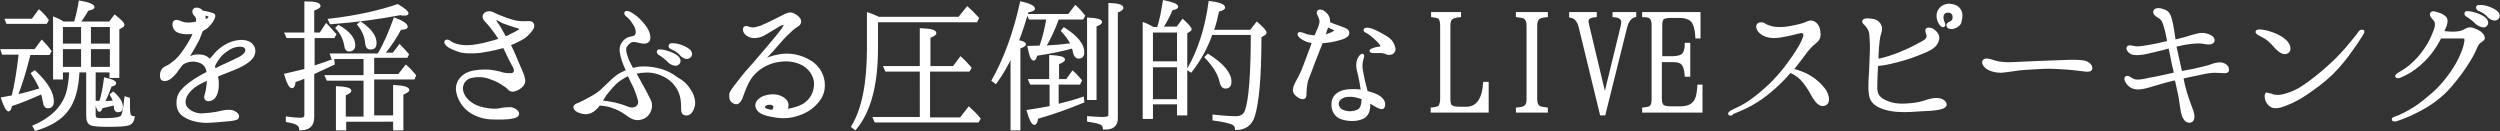<?xml version="1.0" encoding="utf-8"?>
<!-- Generator: Adobe Illustrator 22.0.1, SVG Export Plug-In . SVG Version: 6.00 Build 0)  -->
<svg version="1.1" id="Layer_1" xmlns="http://www.w3.org/2000/svg" xmlns:xlink="http://www.w3.org/1999/xlink" x="0px" y="0px"
	 viewBox="0 0 633.7 33.2" style="enable-background:new 0 0 633.7 33.2;" xml:space="preserve">
<rect x="0" y="0" width="633.7" height="33.2" fill="#333333" stroke="none"/>
<style type="text/css">
	.st0{fill:#FFFFFF;stroke:#FFFFFF;stroke-width:0.5;stroke-miterlimit:10;}
</style>
<g>
	<g>
		<path class="st0" d="M5,13.6H0.7l-0.3-0.9h8.5l1.7-2.3c0.8,0.8,1.5,1.6,2.2,2.6l-0.4,0.7H7.5l-0.2,0.8c-0.9,3.6-1.9,6.8-3,9.7
			c1.9-0.4,3.9-1,6-1.6c-0.5-1.2-1.2-2.5-2.2-4l0.7-0.5c3.1,2.9,4.6,5.4,4.6,7.6c0,1-0.4,1.5-1.3,1.5c-0.5,0-0.9-0.5-1-1.5
			c-0.1-0.7-0.3-1.4-0.5-2.1c-2.7,1.2-5.3,2.3-7.8,3.1C2.7,27.5,2.4,28,2.2,28c-0.4,0-1-1-1.7-3.1c1.7-0.3,2.6-0.5,2.7-0.5
			C3.9,21.6,4.5,18,5,13.6z M9.9,2.7c0.7,0.6,1.5,1.4,2.2,2.4l-0.4,0.7H1.8L1.5,5h6.7L9.9,2.7z M19.9,18.1c-0.2,4.3-1.1,7.6-2.8,9.8
			c-1.6,2.2-4.3,3.9-8.1,5L8.5,32c4.4-1.9,7.2-4.6,8.4-8.1c0.5-1.6,0.8-3.6,0.9-5.8h-2.1v1.8h-2V4.5c1,0.4,1.8,0.8,2.3,1.2h3
			c0.5-1.7,0.9-3.5,1.2-5.3c2.3,0.4,3.5,0.9,3.5,1.4c0,0.3-0.5,0.5-1.5,0.7c-0.4,0.8-1.1,1.9-2.1,3.2h7.7L29.1,4
			c1.5,1.2,2.2,1.9,2.2,2.3c0,0.1-0.1,0.3-0.3,0.4l-1,0.6v12.2h-2v-1.4H24v11.1c0,0.5,0.2,0.8,0.6,0.9c0.3,0.1,1,0.1,2.1,0.1
			c2.5,0,3.9-0.3,4.2-0.8c0.3-0.5,0.6-1.8,0.8-4.1l0.1-0.6l0.9,0.3c0,0.9,0,1.6,0,2.2c0,1.2,0.1,2,0.4,2.2c0.2,0.2,0.5,0.3,0.8,0.3
			c-0.1,0.9-0.5,1.5-1.2,1.8c-0.8,0.3-2.5,0.4-5.2,0.4c-2.4,0-3.9-0.1-4.5-0.4c-0.6-0.3-0.9-1-0.9-2.2V18.1H19.9z M15.7,6.6v4.7h5.1
			V6.6H15.7z M20.8,17.2v-5h-5.1v5H20.8z M28.1,6.6h-5.3v4.7h5.3V6.6z M28.1,12.2h-5.3v5h5.3V12.2z M26.6,19.9
			c1.8,0.4,2.6,0.8,2.6,1.2c0,0.3-0.4,0.5-1.1,0.6c-0.5,1.3-1,2.7-1.8,4.2c0.4,0,0.9-0.1,1.6-0.1c0.5,0,0.8,0,1-0.1
			c-0.2-0.6-0.5-1.2-0.8-1.7l0.6-0.5c1.5,1.3,2.2,2.5,2.2,3.6c0,0.8-0.3,1.1-1,1.1c-0.5,0-0.8-0.4-0.8-1.2c0-0.3,0-0.5,0-0.6
			l-0.3,0.1c-0.5,0.1-1.5,0.4-3,0.7c-0.2,0.6-0.4,0.9-0.6,0.9c-0.3,0-0.6-0.8-0.9-2.3c0.4,0,0.7,0,0.9,0h0.2
			C25.9,24.3,26.3,22.3,26.6,19.9z"/>
		<path class="st0" d="M63.9,14.6c-0.6,0.8-1.8,1.6-3,2.2c-1.2,0.6-3.1,1.3-4.6,1.9c-0.4,0.1-0.8,0.4-1.3,0.5
			c0.1,0.5,0.1,0.9,0.2,1.4c0.1,1.5-0.1,2.7-0.5,3.5c-0.4,0.8-0.9,1.2-1.7,1.3c-0.8,0.1-1.2-0.5-0.9-1.3c0.3-0.8,0.5-2.3,0.6-3.7
			c0-0.1,0-0.2,0-0.3c-0.7,0.3-1.3,0.6-1.9,0.9c-1.3,0.7-2.3,1.4-3.2,2.6c-0.7,1-1.2,2.5-0.4,3.6c0.7,1,2.3,1.8,3.9,1.8
			c1.6-0.1,2.6-0.2,3.7-0.4c1.1-0.2,2.1-0.5,2.7-0.5c1.2-0.1,1.7,0.1,2.4,0.6c0.6,0.5,0.6,1.1,0.1,1.4c-0.3,0.1-0.8,0.3-2.2,0.4
			c-1.4,0.1-4,0.4-5.8,0.4c-1.8-0.1-3.8-0.5-5.3-1.5c-1.3-0.8-1.8-2.1-1.7-3.6c0-1.5,0.7-2.5,1.7-3.5c1-0.9,2.3-1.9,3.7-2.7
			c0.7-0.4,1.4-0.8,2.2-1.2c0-0.6-0.2-1.1-0.5-1.6c-0.6-0.9-1.7-1.3-2.6-1.4s-1.7,0-2.6,0.4c-0.3,0.1-0.5,0.3-0.7,0.4
			c-0.5,0.7-1.1,1.3-1.5,2c-1,1.3-2.1,2.1-2.9,2.1c-0.9,0-1-0.5-1-1.3c0-0.7,0.3-1.4,0.9-1.8c0.6-0.3,1.3-0.6,2-1.2
			c1.6-1.1,3-3.1,4.2-5.1c0.6-1,1-1.8,1.3-2.6c-0.3,0.1-0.6,0.1-1,0.1c-1.3,0.1-2.4,0-3.3-0.5c-0.9-0.5-1.1-1.8-0.8-2.3
			c0.5-0.6,1.2-0.2,2,0.1c0.8,0.3,1.9,0.4,3.2,0.1c0.2,0,0.4-0.1,0.6-0.1c0.2-1.1-0.1-1.5-0.5-1.9c-0.5-0.5-0.5-1.1-0.2-1.4
			c0.3-0.3,0.9-0.3,1.5,0c0.2,0.1,0.4,0.3,0.5,0.5c0.6,0.1,1.3,0.3,1.5,0.3c0.4,0.1,1.2,0.3,1.5,0.5c0.3,0.3,0.1,0.6-0.2,1.3
			c-0.3,0.6-1.2,1.8-2.1,2.3c-0.2,0.1-0.5,0.3-0.7,0.4c-0.3,0.8-0.6,1.6-0.9,2.3c-0.9,1.7-1.4,2.6-2.4,4.2c-0.1,0.2-0.3,0.4-0.4,0.6
			c0.3-0.1,0.6-0.3,0.9-0.4c0.9-0.4,1.8-0.4,2.7-0.3c0.9,0.1,1.5,0.5,2.1,1.2c0.1-0.2,0.3-0.5,0.5-0.6c1.3-1.7,2.5-2.7,4.3-3.6
			c1.8-0.8,4.1-1.1,5.5-0.1C65,12.2,64.5,13.8,63.9,14.6z M51.9,5.2C52.1,5.1,52.3,5,52.4,5c0.6-0.3,0.8-0.7,0.7-0.9
			c-0.1-0.1-0.4-0.3-1-0.4c-0.1,0-0.3,0-0.4-0.1c0.1,0.3,0.2,0.6,0.2,1C51.9,4.8,51.9,5,51.9,5.2z M62.3,12.2
			c-0.3-0.5-1.1-0.8-2.5-0.5c-1.4,0.3-2.4,1.1-3.4,1.9c-0.8,0.8-1.8,2.1-2.2,3.3c0.1,0.3,0.3,0.5,0.3,0.7c0.4-0.1,0.7-0.3,1-0.5
			c1.7-0.8,3.6-1.6,5.3-2.5S62.6,12.7,62.3,12.2z"/>
		<path class="st0" d="M79.4,16.9l0.5-0.1c1.5-0.5,3-1,4.6-1.6l0.1,1c-1.3,0.6-3,1.4-5.2,2.4v11.1c0,2.1-1.1,3.1-3.3,3.1
			c0-0.7-0.4-1.2-1.1-1.5c-0.4-0.2-1.2-0.4-2.3-0.6v-0.9c1.4,0.2,2.6,0.3,3.5,0.3c0.8,0,1.2-0.3,1.2-1v-9.5c-0.9,0.4-1.8,0.7-2.7,1
			c-0.1,1-0.3,1.5-0.7,1.5c-0.5,0-1.1-1.1-1.7-3.2c2.2-0.5,3.9-0.9,5.1-1.2V9.4h-4.6l-0.4-0.9h5V0.6c2.4,0,3.6,0.3,3.6,0.9
			c0,0.3-0.5,0.6-1.6,1v6h1.8l1.5-2.3c0.8,0.8,1.4,1.5,1.9,2.1L85,8.7l-0.4,0.7h-5.1V16.9z M99.9,29.8v-8c2.4,0.1,3.6,0.5,3.6,1
			c0,0.3-0.5,0.6-1.5,1v9h-2.1v-2.2H87.5v2.2h-2.1V22.1c2.3,0.1,3.4,0.4,3.4,0.9c0,0.3-0.5,0.6-1.4,1v5.8h5v-9.6h-9.4l-0.4-0.9h9.8
			v-4.6h-8.2l-0.3-0.9h12C97.6,11,98.8,8,100,4.7c2.1,0.8,3.1,1.5,3.1,2.1c0,0.3-0.5,0.5-1.6,0.5c-1.1,2.1-2.5,4.2-4.2,6.3h2.4
			l1.6-2.1c0.8,0.8,1.5,1.6,2.1,2.3l-0.3,0.6h-8.5v4.6h6.5l1.8-2.3c0.9,0.8,1.7,1.7,2.3,2.4l-0.3,0.8H94.6v9.6H99.9z M100.8,1.3
			c1.7,1,2.5,1.7,2.5,2.1c0,0.2-0.3,0.3-0.7,0.3c-0.4,0-0.8,0-1.2-0.1c-5.2,1-11.1,1.8-17.6,2.3L83.4,5C90.4,4.2,96.1,2.9,100.8,1.3
			z M89.8,11.4c0,0.9-0.4,1.4-1.3,1.4c-0.6,0-0.9-0.4-1-1.3c-0.3-1.7-1-3.1-2.2-4.4l0.5-0.5C88.5,8.1,89.8,9.8,89.8,11.4z
			 M95.2,10.9c0,1-0.4,1.4-1.3,1.4c-0.7,0-1-0.5-1.1-1.4c-0.1-1.6-0.8-3.2-2-4.7l0.6-0.5C94,7.5,95.2,9.2,95.2,10.9z"/>
		<path class="st0" d="M135.1,7c-0.2,0.5-1.2,1.8-2.4,2.6c-0.8,0.5-2.2,1.2-3.5,1.7c0.5,1,1,2.1,1.3,2.8c0.4,1,1.3,3.1,1.7,4
			c0.4,0.8,0.6,1.6,0.7,2.2c0,0.6-0.1,1.1-0.8,1.7c-0.6,0.6-1.5,0.9-2.1,1c-0.6,0-0.9-0.3-1.2-0.6c-0.2-0.3-0.7-0.6-1.6-1.2
			c-0.9-0.6-2.1-1.1-3.3-1.5c-1.5-0.5-3-0.5-4.4-0.2c-1.4,0.3-2.5,1.5-2.4,3.1c0.1,1.4,1.1,2.7,2.1,3.4c1,0.8,2.1,1.2,3.5,1.5
			c1.4,0.3,3,0.4,3.9,0.2s1.9-0.3,2.6-0.3c0.7,0,1.5,0.3,2,1c0.4,0.7-0.1,1.2-1.3,1.4c-1.3,0.3-3.7,0.3-5.8,0.2
			c-2.1-0.2-4.3-1-5.8-2.4c-1.4-1.3-2.4-3.2-2.5-5.1c0-1.9,1.4-3.5,3.2-4.1c1.5-0.5,3.8-0.6,4.9-0.5c1.1,0.1,2.7,0.4,3.5,0.7
			c0.8,0.2,1.7,0.2,2.2,0.2c0.5,0,0.9-0.4,0.9-0.8c0.1-0.4-0.2-1-0.5-1.5c-0.3-0.5-1.1-2.1-1.8-3.6c-0.1-0.3-0.3-0.6-0.5-1
			c-0.3,0.1-0.6,0.1-0.8,0.2c-1.8,0.5-4,0.9-5.6,1.1c-1.6,0.1-3.6,0.2-5-0.3c-1.4-0.5-2.3-0.9-2.8-1.3c-0.5-0.4-0.8-0.9-0.5-1.2
			c0.4-0.3,1,0.1,1.4,0.4c0.4,0.3,1.2,0.6,2.4,0.8c1.2,0.2,2.7,0.1,3.9-0.1c1.3-0.2,2.6-0.5,3.9-0.9c0.6-0.1,1.3-0.4,2.1-0.6
			c-0.4-0.7-0.9-1.3-1.2-1.8c-0.7-1-1.6-2.1-2.2-2.7c-0.6-0.6-1-1.3-0.5-1.9c0.5-0.6,1.5-0.6,2.1-0.3c0.6,0.3,1.4,0.7,2.3,1
			c0.9,0.4,2.7,1,3.8,1.2c1.1,0.2,2.4,0.1,3.3,0.1C135.2,5.7,135.3,6.5,135.1,7z M131.5,7c-0.4-0.1-1.5-0.5-2.5-0.8
			c-1-0.3-1.7-0.6-2.2-0.9c-0.5-0.3-0.9-0.6-1.2-0.3c-0.2,0.3,0.4,0.9,0.7,1.4c0.4,0.5,1.2,2.1,1.8,3.1c0.3-0.1,0.5-0.2,0.7-0.3
			c1.3-0.6,2.3-1.2,2.7-1.4C132,7.5,132,7.1,131.5,7z"/>
		<path class="st0" d="M174.9,22.9c0.9,1.3,1.2,2.8,1,3.9c-0.3,1.1-0.8,2.1-1.7,2.2c-0.9,0.1-1.3-0.3-1.3-1.4c0-1.1,0-2.8-0.7-4.4
			c-0.9-2-2.4-3.3-4.1-4.1c-1.7-0.8-3.2-1.1-5.2-0.9c-0.6,0-1.3,0.2-1.9,0.3c0.3,0.5,0.6,1.1,1,1.8c1.2,2.1,2.4,4.4,2.8,5.3
			s0.2,1.9,0,2.4c-0.2,0.6-0.9,1.8-2.4,2.1c-1.5,0.4-2.6-0.4-3.7-1.2c-1.1-0.8-2.3-1.4-3.3-1.7c-0.9-0.4-2-0.6-3.5-0.7
			c-0.4,0.6-0.9,1.1-1.3,1.4c-1,0.8-2.2,1-3.3,0.6c-1.2-0.3-1.7-0.9-1.7-1.3c0-0.5,0.5-0.7,1.3-1c0.8-0.4,1.7-0.8,2.9-1.5
			c1.3-0.7,2.2-1.3,3.6-2.7c1.4-1.3,2.5-2.6,4.1-3.4c0.5-0.2,1-0.5,1.5-0.7c0-0.1-0.1-0.1-0.1-0.1c-0.8-1.6-1.1-2.6-1.4-3.8
			c-0.3-1.3-0.3-2.2,0.4-3.2c0.5-0.7,1.2-1.2,2.1-1.3c0.8-0.1,1.4-0.5,1.4-1.3c0-0.8-0.3-1.6-0.9-2.4c-0.5-0.9-1.3-1.6-1.6-1.8
			c-0.3-0.3-0.6-0.6-0.3-0.9c0.4-0.3,1.3,0.2,2.1,0.8c0.8,0.5,1.6,1.3,2.5,2.4c0.9,1.1,1.3,2,1.4,3c0.1,0.9-0.3,1.4-1.1,1.5
			c-0.8,0.1-1.7-0.3-2.6-0.4c-0.8-0.1-1.5,0.3-2.2,1.3c-0.5,0.8-0.1,2.1,0.5,3.6c0.3,0.7,0.7,1.4,1.1,2.2c0.8-0.2,1.6-0.4,2.4-0.4
			c2-0.1,3.6,0.3,4.8,0.6c1.5,0.5,2.5,0.9,4.1,2.1C173.2,20.7,174.1,21.6,174.9,22.9z M159.3,19c-0.8,0.3-1.5,0.8-2.3,1.3
			c-1.2,0.8-2.7,2.7-3.5,3.7c-0.3,0.5-0.7,1.1-1.1,1.7c1.2,0.1,2.2,0.3,3.3,0.5c1.2,0.3,2.3,0.6,3.2,1c0.9,0.4,1.7,0.4,2.4,0
			c0.6-0.4,0.8-1.1,0.7-1.6c-0.2-0.9-0.6-2.1-1.2-3.5C160.3,21.1,159.8,20.1,159.3,19z M169.4,15.5c-0.6-0.6-1.3-1.2-2.3-1.8
			c-0.3-0.2-0.5-0.5-0.3-0.8c0.1-0.2,0.5-0.1,0.7-0.1c0.6,0,1.3,0.2,2.2,0.5c0.8,0.3,2.1,0.9,2.4,1.6c0.4,0.7,0,1.3-0.6,1.5
			C170.9,16.5,170,16.2,169.4,15.5z M172.6,13.9c-0.6-0.7-1.3-1.2-2.5-1.7c-0.3-0.1-0.5-0.5-0.3-0.8c0.1-0.2,0.4-0.2,0.6-0.2
			c0.6,0,1.4,0.1,2.2,0.4c0.8,0.3,2,0.8,2.4,1.5c0.4,0.6,0.1,1.3-0.5,1.5C174.1,14.9,173.1,14.5,172.6,13.9z"/>
		<path class="st0" d="M198.4,7.3c0.4-0.6,0.6-1,0.5-1.2c-0.2-0.2-0.9,0.1-1.3,0.3c-0.4,0.3-2.4,1.4-3.5,2.1s-2,0.9-3,0.9
			c-1,0-1.7-0.5-2.1-0.9c-0.4-0.4-0.5-1-0.4-1.3c0.1-0.4,0.6-0.4,0.9-0.3c0.3,0.1,0.8,0.3,1.3,0.3c0.5,0,1-0.1,2.2-0.5
			c1.2-0.5,2.8-1.3,4.2-2c1.4-0.7,2.2-1.2,3-1.3c0.8,0,1.6,0.5,2.1,1c0.5,0.5,0.6,0.9,0.5,1.3c-0.1,0.4-0.3,0.6-0.8,0.9
			c-0.6,0.3-1.8,1.4-2.8,2.4c-1.1,1.1-2.4,2.7-3.4,3.8c-0.9,1-2.8,3-2.8,3c0.6-0.4,1.1-0.8,2.2-1.2c1.6-0.5,3.2-0.9,5.3-0.7
			s3.7,0.9,5.3,1.9c1.5,1.1,2.7,2.7,3,5c0.2,2.2-0.4,3.8-1.8,5.3c-1.5,1.7-3.3,2.6-5.4,3.2s-4,0.5-6.4,0c-2.5-0.5-3.4-1.4-3.5-2.6
			c0-1.2,1.5-2.2,2.9-2.4c1.3-0.3,3-0.2,4.2,0.8c1,0.8,1,1.8,0.5,2.8c1.9-0.3,3.7-0.8,5-1.8c1.6-1.3,2.3-3.1,2.3-4.9
			c0-1.8-1.3-4.1-3.6-5.1c-2.3-1-4.6-1-7.2-0.3c-2.5,0.8-4.1,2.1-5.3,3.6c-1.2,1.6-1.9,3.7-2.3,4.8c-0.3,1-0.7,1.6-1.2,1.9
			c-0.3,0.1-0.6,0.2-1.3-0.3c-0.7-0.5-0.6-1.4-0.6-1.9c0-0.5,1-1.8,1.8-2.8c0.7-0.9,1.8-2.4,3.2-3.9c1.4-1.5,3.5-4.1,4.4-5.1
			S198,7.9,198.4,7.3z M195.8,28.1c1.1-1.2,0.2-1.8-0.8-1.8c-0.7,0-1.5,0.4-1.3,1C193.8,27.7,194.6,28,195.8,28.1z"/>
		<path class="st0" d="M222.3,12.3c0,9.2-1.8,16-5.5,20.4l-0.8-0.6c2.7-4.4,4-11,4-19.8V3.4c1,0.3,1.8,0.7,2.7,1.1h20.4l2.1-2.6
			c0.9,0.8,1.8,1.7,2.7,2.7l-0.4,0.8h-25.2V12.3z M235.6,30h7.9l2.1-2.7c1.1,1,2,1.9,2.7,2.8l-0.4,0.7h-26l-0.4-0.9h11.9V17.9h-8.8
			l-0.4-0.9h9.2V7.4c2.5,0.1,3.7,0.4,3.7,1c0,0.3-0.5,0.6-1.5,1V17h6.1l1.8-2.4c1,0.9,1.8,1.8,2.5,2.6l-0.4,0.7h-10.1V30z"/>
		<path class="st0" d="M259.8,11.2c0,0.3-0.5,0.6-1.4,0.9v20.7h-2V14.2c-1.1,2.3-2.4,4.6-4,6.8l-0.8-0.6c3.1-5.5,5.5-12.1,7.2-19.8
			c2.2,0.5,3.3,1.1,3.3,1.6c0,0.3-0.5,0.5-1.6,0.7c-0.7,2.4-1.5,4.9-2.5,7.5C259.2,10.6,259.8,10.9,259.8,11.2z M268.2,26.6
			c2.5-0.6,4.6-1.2,6.3-1.8l0.1,1c-3.9,1.6-7.8,3-11.7,4.1c-0.1,1-0.4,1.5-0.7,1.5c-0.5,0-1.1-1.1-1.7-3.3c2.7-0.4,4.7-0.8,5.8-1
			v-5.9h-5l-0.4-0.9h5.3v-6.1c2.3,0.1,3.5,0.4,3.5,0.9c0,0.3-0.5,0.6-1.5,1v4.2h2.2l1.5-2.1c0.7,0.6,1.4,1.4,2.1,2.2l-0.4,0.8h-5.5
			V26.6z M262.7,13.9c-0.2,0.8-0.4,1.2-0.7,1.2c-0.5,0-0.9-1.1-1.3-3.2c0.7,0,1.7-0.1,3-0.1c0.7-1.9,1.3-4.3,1.8-7.1H261l-0.4-0.9
			h10.3l1.7-2.2c0.8,0.7,1.5,1.5,2.2,2.4l-0.4,0.7h-6.2c-1,2.7-2.1,5.1-3.3,7.1c2.2-0.1,4.4-0.3,6.7-0.6c-0.5-1.2-1.4-2.3-2.4-3.4
			l0.5-0.6c3.3,2.1,4.9,4.1,4.9,6c0,1-0.4,1.4-1.2,1.4c-0.6,0-1-0.5-1.2-1.4c0-0.2-0.1-0.6-0.3-1.2
			C269.1,12.8,266.1,13.4,262.7,13.9z M275.8,4.7c2.2,0.1,3.3,0.4,3.3,0.9c0,0.3-0.5,0.6-1.4,0.9v18.6h-1.9V4.7z M279.4,29.9
			c1,0,1.5-0.1,1.7-0.4c0.1-0.2,0.1-0.4,0.1-0.7V1c2.2,0.1,3.3,0.4,3.3,1c0,0.3-0.5,0.7-1.4,1v27c0,1.8-1.1,2.7-3.3,2.6
			c0-0.7-0.4-1.2-1.2-1.4c-0.5-0.2-1.5-0.4-2.8-0.6v-0.9C277.4,29.8,278.6,29.9,279.4,29.9z"/>
		<path class="st0" d="M293.5,7.1l0.1-0.3c0.6-1.8,1-4,1.4-6.5c2.3,0.5,3.4,0.9,3.4,1.4c0,0.3-0.5,0.5-1.4,0.7
			c-0.6,1.5-1.4,3-2.4,4.6h3.8l1.4-1.9c1.3,1.2,2,2,2,2.3c0,0.1,0,0.2-0.2,0.3l-0.9,0.6V29h-2.1v-2.8H292v3.7h-2.1v-24
			c0.4,0.1,1,0.5,1.9,0.9l0.5,0.3H293.5z M298.6,8H292v7.8h6.6V8z M292,16.8v8.6h6.6v-8.6H292z M317.2,7.6l1.4-1.8
			c1.5,1.3,2.2,2.1,2.2,2.5c0,0.1-0.1,0.3-0.3,0.4l-1,0.6c0,10.1-0.6,16.8-1.7,20.2c-0.7,2.1-2.2,3.2-4.5,3.2c0-0.6-0.3-1.1-1-1.4
			c-0.8-0.3-2.3-0.7-4.7-1v-1c2.6,0.3,4.5,0.4,5.7,0.4s2.1-0.5,2.5-1.6c1-2.8,1.5-9.3,1.5-19.5h-10.2c-1.3,3.7-3.1,6.8-5.2,9.5
			l-0.8-0.5c2.8-4.8,4.6-10.5,5.5-17.1c2.4,0.3,3.7,0.8,3.7,1.4c0,0.3-0.5,0.6-1.5,0.8c-0.4,1.8-0.8,3.6-1.4,5.1H317.2z M311.9,20.7
			c0,1-0.4,1.5-1.3,1.5c-0.6,0-1-0.5-1.2-1.4c-0.4-2-1.7-4.1-3.8-6.3l0.6-0.6C310,16.3,311.9,18.6,311.9,20.7z"/>
		<path class="st0" d="M328.1,23.4c-0.3-0.6,0-1.5,0.4-2.3c0.4-0.7,0.8-1.5,1.3-2.5c0.5-1,1.6-4.1,2.2-5.7c0.3-0.6,0.5-1.4,0.8-2.2
			c-0.2,0-0.4-0.1-0.5-0.1c-0.9-0.1-1.5-0.4-2.3-0.9c-0.6-0.4-1-0.9-0.8-1.2c0.2-0.3,0.8,0,1.2,0.1c0.5,0.2,0.9,0.4,1.8,0.5
			c0.3,0.1,0.7,0.1,1.2,0.1c0.2-0.5,0.4-0.9,0.5-1.2c0.5-1,0.7-1.7,0.8-2.3c0.1-0.7-0.3-1.5-0.5-1.9c-0.3-0.5-0.2-0.8,0-1
			c0.3-0.3,1.2,0,1.5,0.3s0.8,0.6,1.1,1.5c0.1,0.4,0.1,0.7,0.1,1.2c0.2,0.1,0.4,0.1,0.7,0.3c0.5,0.2,1.4,0.5,2.2,0.8
			s1.4,0.5,1.7,0.8c0.3,0.3,0.4,0.8,0.1,1.2c-0.3,0.4-1,0.8-2.3,1.1c-1.3,0.4-2.7,0.6-4.1,0.7c0,0-0.1,0-0.1,0c0,0.1,0,0.1-0.1,0.2
			c-0.2,0.5-1.2,3.1-1.7,4.3c-0.4,1.2-1.5,3.9-1.9,5c-0.4,1.1-0.5,3.2-0.5,4c0,0.7-0.7,0.8-1.2,0.6S328.4,24.1,328.1,23.4z
			 M335.6,9.1c0.7-0.2,1.3-0.4,2-0.7c0.6-0.3,0.9-0.5,0.9-0.7c0-0.1-0.4-0.4-0.8-0.5c-0.3-0.1-0.7-0.4-1.2-0.6
			c-0.1,0.4-0.2,0.7-0.4,1.1C336.1,8,335.8,8.6,335.6,9.1z M345.2,23c-0.1-0.7-0.2-1.4-0.3-1.9c-0.2-1.1-0.5-2.6-0.8-3.7
			c-0.2-1,0-2,0.3-2.6c0.3-0.6,0.8-1,1-0.9c0.3,0.2,0.1,0.6-0.1,1.3c-0.2,0.8-0.3,1.9,0,3.1c0.2,1.2,0.6,3,1,4.4
			c0,0.2,0.1,0.4,0.2,0.6c1.6,0.4,2.7,0.9,3.1,1.2c0.4,0.3,1,0.8,1.2,1.4c0.2,0.7,0,1.4-0.4,1.5c-0.4,0.1-1-0.2-1.9-0.7
			c-0.4-0.3-1-0.6-1.5-0.9c0,0.3,0.1,0.6,0.1,0.8c0,0.7-0.1,2.6-1.7,3.3c-1.9,0.9-4.6,0.5-5.8-0.1s-2.1-2-1.8-4
			c0.2-1.6,1.7-2.7,3.8-2.9C343,22.8,344,22.8,345.2,23z M345.2,24.9c-1.1-0.4-2.1-0.7-3.6-0.6c-1.2,0.1-2.4,0.8-2.5,1.8
			c-0.1,0.9,0.5,1.8,1.6,2.1c1.2,0.4,2.2,0.3,3.3-0.1c1.1-0.4,1.3-1.5,1.4-3c0,0,0-0.1,0-0.1C345.3,25,345.2,24.9,345.2,24.9z
			 M353.4,12c0.3,0.8-0.2,1.3-0.5,1.5c-0.3,0.2-1,0.2-1.3,0.1c-0.3-0.2-0.8-0.3-1.3-0.4c-0.5,0-1.2,0-1.9,0c-0.8,0-1-0.1-1-0.3
			c0-0.1,0.1-0.3,0.5-0.4c0.3-0.1,0.9-0.4,1.6-0.4c0.6,0,0.8-0.3,0.5-0.8c-0.3-0.5-1-1.2-1.8-1.9c-0.8-0.7-1.4-1.1-1.8-1.3
			c-0.4-0.1-0.6-0.4-0.5-0.6c0.2-0.3,0.8-0.3,1.4-0.1c0.6,0.1,1.1,0.4,2,0.8c0.9,0.5,1.9,1,2.7,1.6S353.2,11.2,353.4,12z"/>
		<path class="st0" d="M370.1,3.3v0.8c-1.3,0.1-2.1,0.4-2.4,0.9c-0.2,0.3-0.3,0.8-0.3,1.5v18.7c0,1,0.2,1.6,0.7,1.8
			c0.4,0.2,1,0.3,1.8,0.3h1.8c2.7,0,4.2-2.1,4.5-6.3h0.9v7.3h-14.2v-0.8c1.2-0.1,1.9-0.3,2.1-0.8c0.1-0.3,0.3-0.8,0.3-1.5V6.5
			c0-1-0.2-1.7-0.6-2c-0.4-0.2-0.9-0.3-1.7-0.4V3.3H370.1z"/>
		<path class="st0" d="M392.1,3.3v0.8c-1.2,0.1-2,0.3-2.3,0.8c-0.2,0.3-0.4,0.8-0.4,1.6v18.6c0,1.1,0.3,1.7,0.8,2
			c0.5,0.2,1.1,0.3,1.9,0.4v0.8h-7.6v-0.8c1.3-0.1,2-0.3,2.3-0.8c0.3-0.3,0.4-0.8,0.4-1.6V6.5c0-1.1-0.3-1.7-0.8-2
			c-0.4-0.2-1.1-0.3-1.9-0.4V3.3H392.1z"/>
		<path class="st0" d="M404.5,3.3v0.8c-1.4,0.1-2.1,0.5-2.1,1.3c0,0.2,0.1,0.6,0.2,1.1l4.2,17.6L411,6.9c0.1-0.5,0.2-1,0.2-1.3
			c0-0.9-0.7-1.4-2.2-1.5V3.3h5.5v0.8c-1.1,0.2-1.9,1.2-2.3,2.8L406.7,29h-0.9l-5.4-22.2c-0.4-1.6-1.2-2.4-2.4-2.6V3.3H404.5z"/>
		<path class="st0" d="M430.8,3.3v6.2H430c-0.1-2-0.5-3.4-1.1-4.1c-0.6-0.7-1.7-1.1-3.1-1.1h-2.3c-1.2,0-1.9,0.2-2.1,0.6
			c-0.2,0.3-0.3,0.8-0.3,1.5v8.1h2.7c1.5,0,2.5-0.3,2.9-0.9c0.4-0.5,0.6-1.3,0.6-2.5h0.9v8.1h-0.9c-0.1-1.7-0.5-2.7-1.1-3.2
			c-0.5-0.4-1.3-0.5-2.4-0.5H421v9.6c0,1,0.3,1.6,0.7,1.8c0.4,0.2,1,0.3,1.8,0.3h2.4c2,0,3.2-0.6,3.9-1.9c0.4-0.8,0.6-2,0.7-3.6h0.8
			v6.6h-14.8v-0.8c1.2-0.1,1.9-0.3,2.1-0.8c0.2-0.3,0.3-0.9,0.3-1.5V6.4c0-1-0.2-1.6-0.6-1.9c-0.3-0.3-0.9-0.4-1.8-0.4V3.3H430.8z"
			/>
		<path class="st0" d="M438.3,28.9c-0.1-0.3,0.4-0.6,0.8-0.8c1.7-0.8,2.9-1.4,4.1-2.2c1.2-0.8,2.5-1.8,4.2-3.3
			c1.7-1.5,2.8-2.7,4-4.1c1.2-1.4,2.8-3.6,3.9-5.3c1.1-1.7,1.7-2.9,2-3.9s-0.4-1.4-1.5-1c-0.8,0.2-1.2,0.3-2.6,0.6
			c-1.4,0.3-2.4,0.5-3.6,0.5c-1.3,0-2.5-0.4-3.2-1c-1-0.8-1.2-1.8-0.8-2.2c0.4-0.4,1.1-0.4,1.6-0.1c0.5,0.4,1.2,0.6,1.9,0.8
			c1.2,0.3,3.1,0.3,4.9-0.1c1.8-0.3,3.1-0.7,3.6-0.9c0.5-0.2,1.3-0.7,2.1-0.3c0.8,0.4,1.4,1.2,1.5,2.6c0.2,1.4-0.4,2.1-1.2,2.7
			c-0.6,0.5-1.2,1-2.2,2.3c-0.8,1.1-1.9,2.6-3.4,4.4c1.3,0.4,3,0.9,4.4,1.8c1.7,1,2.8,2.2,3.6,3.2c0.8,1,1.5,3.1,0.4,3.8
			c-1.3,0.8-2.4-0.6-3.1-1.7c-0.6-1.1-1.3-2.4-2.4-3.8c-1-1.3-2.1-2.1-3.5-2.7c0,0-0.1,0.1-0.1,0.1c-1.9,2.2-3.3,3.5-5,4.9
			c-1.6,1.4-3,2.3-4.9,3.4c-1.3,0.7-3.3,1.6-4.6,2.1C438.9,29.2,438.4,29.1,438.3,28.9z"/>
		<path class="st0" d="M491.3,27.6c-1.2,0.2-2.2,0.3-4.9,0.4c-2.7,0.2-4.8,0.3-7.2-0.1c-2.4-0.5-3.8-1.2-4.6-2.3
			c-0.8-1-0.8-3.1-0.7-5.6c0.2-2.5,0.2-4.4,0.3-6.4c0.1-1.9,0-3.5-0.1-4.8c-0.1-1.2-0.8-2.1-1.2-2.5c-0.4-0.4-0.7-0.6-0.6-1
			c0.3-0.6,1.8-0.4,2.7-0.2c0.8,0.2,1.4,0.7,1.7,1.5c0.3,0.8-0.1,1.9-0.3,2.5c-0.3,1.5-0.5,4.4-0.5,6c0,0,0,0.1,0,0.1
			c0.4-0.1,1-0.2,1.7-0.4c1.8-0.5,3.2-1,5.5-2c2.3-1,3.7-1.9,4.7-2.4c0.9-0.6,0.9-1.4,0.7-1.8s-0.3-1-0.1-1.2c0.3-0.3,1.3-0.2,2,0.5
			c0.8,0.7,1.3,1.5,0.6,2.9c-0.7,1.4-2.4,2.1-5,3.1c-2.3,0.9-4,1.4-7,2.1c-1.3,0.3-2.4,0.4-3.2,0.5c-0.1,1.8-0.2,4.4-0.2,6
			c0.1,2,1.3,2.7,2.7,3.3c1.4,0.6,2.9,0.8,4.7,0.7c1.8-0.1,3.4-0.3,4.6-0.7c1.3-0.4,2.2-0.8,3.6-0.7s2.1,1,2,1.5
			C493,27.1,492.5,27.4,491.3,27.6z M495.6,6.9c-0.9,0.4-1.7,0.2-1.9-0.2c-0.2-0.4,0-0.8,0.6-1c0.6-0.2,0.9-0.7,0.9-1.3
			c0-1.2-0.9-1.6-1.8-1.4c-1.1,0.2-1.2,1.4-0.8,2.5c0.2,0.5,0.4,0.9,0.1,1.1c-0.3,0.2-0.8-0.2-1.2-1c-1.2-2.6,0.7-4.5,2.7-4.4
			c2.2,0.1,3.5,1.6,2.8,4C497,5.9,496.5,6.5,495.6,6.9z"/>
		<path class="st0" d="M530.1,17.4c-0.1,0.5-0.6,0.6-1.5,0.5c-0.8-0.1-3.1-0.4-4.5-0.5c-1.4-0.1-4.6-0.3-6-0.2
			c-1.5,0.1-4.4,0.2-6.3,0.4c-1.5,0.2-3.2,0.5-4.6,0.6c-1.4,0-2.8-0.4-3.6-1c-0.8-0.6-1.2-1.5-0.7-1.9c0.6-0.5,1.8,0,2.8,0.3
			c0.9,0.3,2.8,0.5,4.4,0.4c1.6-0.1,5-0.2,6.7-0.3c1.7-0.1,6.4-0.2,8-0.3c1.6,0,3.3,0,4.1,0.4C529.8,16.2,530.2,16.9,530.1,17.4z"/>
		<path class="st0" d="M558.6,8.6c0.9,0.1,1.8,0.5,2.2,0.9c0.4,0.4,0.5,1.1-0.2,1.4c-0.7,0.3-1.7,0-2.5-0.1c-0.9-0.1-2.5,0-4.2,0.3
			c-0.8,0.1-1.6,0.4-2.5,0.5c0.3,1.3,0.6,2.7,1,4.5c0.1,0.6,0.3,1.3,0.5,2.2c0.9-0.2,1.8-0.4,2.6-0.5c1.8-0.4,4.1-0.9,5.1-1.3
			c1-0.4,2-0.5,2.6-0.4c0.6,0.1,1.4,0.6,1.5,1.2c0.2,0.6,0,1-0.8,1c-0.8,0-1.6-0.1-2.5-0.1c-1.1,0-2.2,0.2-4.5,0.7
			c-1.3,0.3-2.5,0.5-3.7,0.8c0.2,0.8,0.3,1.7,0.5,2.3c0.4,1.6,1.1,3.7,1.5,4.7c0.4,1,0.7,1.8,0.8,2.7c0,0.7-0.1,1.2-0.7,1.4
			c-0.5,0.2-1.2-0.1-1.5-0.6c-0.5-0.7-0.7-1.4-0.9-2.8c-0.2-1.4-0.4-3-0.9-5c-0.2-0.8-0.3-1.6-0.5-2.3c-0.3,0.1-0.7,0.1-1,0.2
			c-2.1,0.5-4.3,1.2-5.7,1.6c-1.4,0.4-2.3,0.6-3.3,0.5c-1-0.1-1.6-0.5-2.2-1.2c-0.6-0.8-0.7-1.4-0.4-1.6c0.3-0.3,0.8,0,1.1,0.2
			c0.4,0.2,0.6,0.5,1.4,0.6s2.1-0.1,3.2-0.4c1.9-0.3,3.5-0.7,5.4-1.1c0.5-0.1,0.9-0.2,1.3-0.3c-0.1-0.7-0.3-1.4-0.5-2.2
			c-0.3-1.6-0.6-3-0.9-4.4c-0.5,0.1-1,0.3-1.5,0.4c-1.7,0.4-3.9,1-5.2,1.2c-1.4,0.2-2.4,0.2-3.1-0.2c-0.8-0.5-1-1.2-0.7-1.5
			c0.4-0.3,0.9-0.1,1.5,0c0.7,0.2,1.7,0.1,3.4-0.2c1.5-0.2,3.5-0.7,5.3-1.1c0-0.2-0.1-0.4-0.1-0.6c-0.4-2.1-0.7-3.1-1-4
			c-0.3-0.9-0.7-1.4-1.5-1.8c-0.7-0.4-1.1-0.9-0.9-1.4c0.2-0.6,1.2-0.6,2.1-0.3c0.9,0.3,1.5,0.6,1.9,1.8c0.4,1.2,0.7,2.9,0.9,4.4
			c0.1,0.4,0.1,1,0.3,1.6c1.6-0.4,3.2-0.8,4.3-1.2C556.8,8.8,557.7,8.5,558.6,8.6z"/>
		<path class="st0" d="M573.3,9.1c-0.9-0.5-1.4-0.7-1.3-1.1c0.2-0.4,0.8-0.3,1.6-0.2c0.9,0.1,1.8,0.4,2.9,0.8
			c1.1,0.5,1.8,0.8,2.8,1.7c1,0.9,1.5,2.4,0.5,3c-0.8,0.5-1.9-0.1-3-1.3C575.5,10.5,574.6,9.7,573.3,9.1z M598.9,8.5
			c-0.5,0.8-1.2,2-2.8,4.2c-1.4,2-2.9,3.9-5,6c-2.2,2.1-4.4,3.7-6.8,5.3c-2.4,1.6-4.6,2.5-6.2,3c-1.7,0.4-2.4,0.1-3.1-0.7
			c-0.7-0.8-0.9-2.2-0.5-2.6l1.3,0.3c0.4,0.3,1.1,0.3,1.9,0.3c1.4-0.1,4-1,5.8-2.2c1.9-1.2,4.4-3.2,6.2-4.8s3.1-2.8,5.1-5.1
			c2-2.4,3-3.6,3.2-4c0.3-0.4,0.6-0.5,0.8-0.4C599.1,7.7,599.2,8,598.9,8.5z"/>
		<path class="st0" d="M629,8.5c0.5,0.4,0.6,0.9,0.6,1.2c0,0.3-0.5,0.6-1,1c-0.6,0.3-1,1.5-1.5,2.6c-0.7,1.4-1.8,3.2-3.4,5.4
			c-1.7,2.2-2.8,3.6-4.3,5s-3.5,2.9-5.8,4.1c-2.3,1.2-3.6,1.8-6.2,2.7c-0.5,0.1-0.9,0-0.9-0.2c0-0.3,0.3-0.4,0.6-0.5
			c1.9-0.7,3-1.3,4.8-2.4c1.8-1.1,3.6-2.7,4.9-3.8c1.7-1.5,3.2-3.3,4.4-5c1.2-1.7,2-3.1,2.7-4.8c0.8-1.7,0.9-2.8,1-3.2
			c0.1-0.5,0-0.9-0.1-1c-0.1-0.1-0.7-0.1-0.9-0.1c-0.6,0-2.5,0-3.4,0c-0.6,0-1.4,0-1.9,0c-0.4,0.8-0.8,1.5-1.3,2.3
			c-1.3,2-2.5,3.3-4.1,4.7c-1.7,1.4-3,2.2-4.9,3c-0.4,0.1-0.8,0.1-0.9-0.1c-0.1-0.3,0.3-0.5,0.5-0.7c1.6-0.9,2.9-1.8,4.1-3
			c1.3-1.2,2.6-3,3.4-4.3c0.8-1.3,1.3-2.6,1.7-3.6c0.4-1,0.4-1.7,0.3-2.1c0-0.4-0.5-0.8-0.8-1.2c-0.3-0.3-0.6-0.8-0.3-1.2
			c0.3-0.4,1-0.1,1.7,0.1s1.5,0.6,1.9,1.1c0.4,0.5,0.3,1.2,0,2.1c-0.1,0.3-0.4,0.8-0.6,1.5c0.3,0,0.7,0.1,1,0.1
			c0.8,0.1,1.8,0.1,2.7,0c0.9-0.1,1.5-0.4,2.2-0.8c0.6-0.3,1.2-0.3,1.9,0S628.6,8,629,8.5z M627.6,5.8c-0.6-0.6-1.3-1.2-2.3-1.8
			c-0.3-0.2-0.5-0.5-0.3-0.8c0.1-0.2,0.5-0.1,0.7-0.1c0.6,0,1.3,0.2,2.2,0.5c0.8,0.3,2.1,0.9,2.4,1.6c0.4,0.7,0,1.3-0.6,1.5
			C629.1,6.7,628.2,6.4,627.6,5.8z M630.8,4.2c-0.6-0.7-1.3-1.2-2.5-1.7c-0.3-0.1-0.5-0.5-0.4-0.8c0.1-0.2,0.5-0.2,0.7-0.2
			c0.6,0,1.4,0.1,2.2,0.4c0.8,0.3,2,0.8,2.4,1.5c0.4,0.6,0.1,1.3-0.5,1.5C632.2,5.1,631.3,4.8,630.8,4.2z"/>
	</g>
</g>
</svg>
